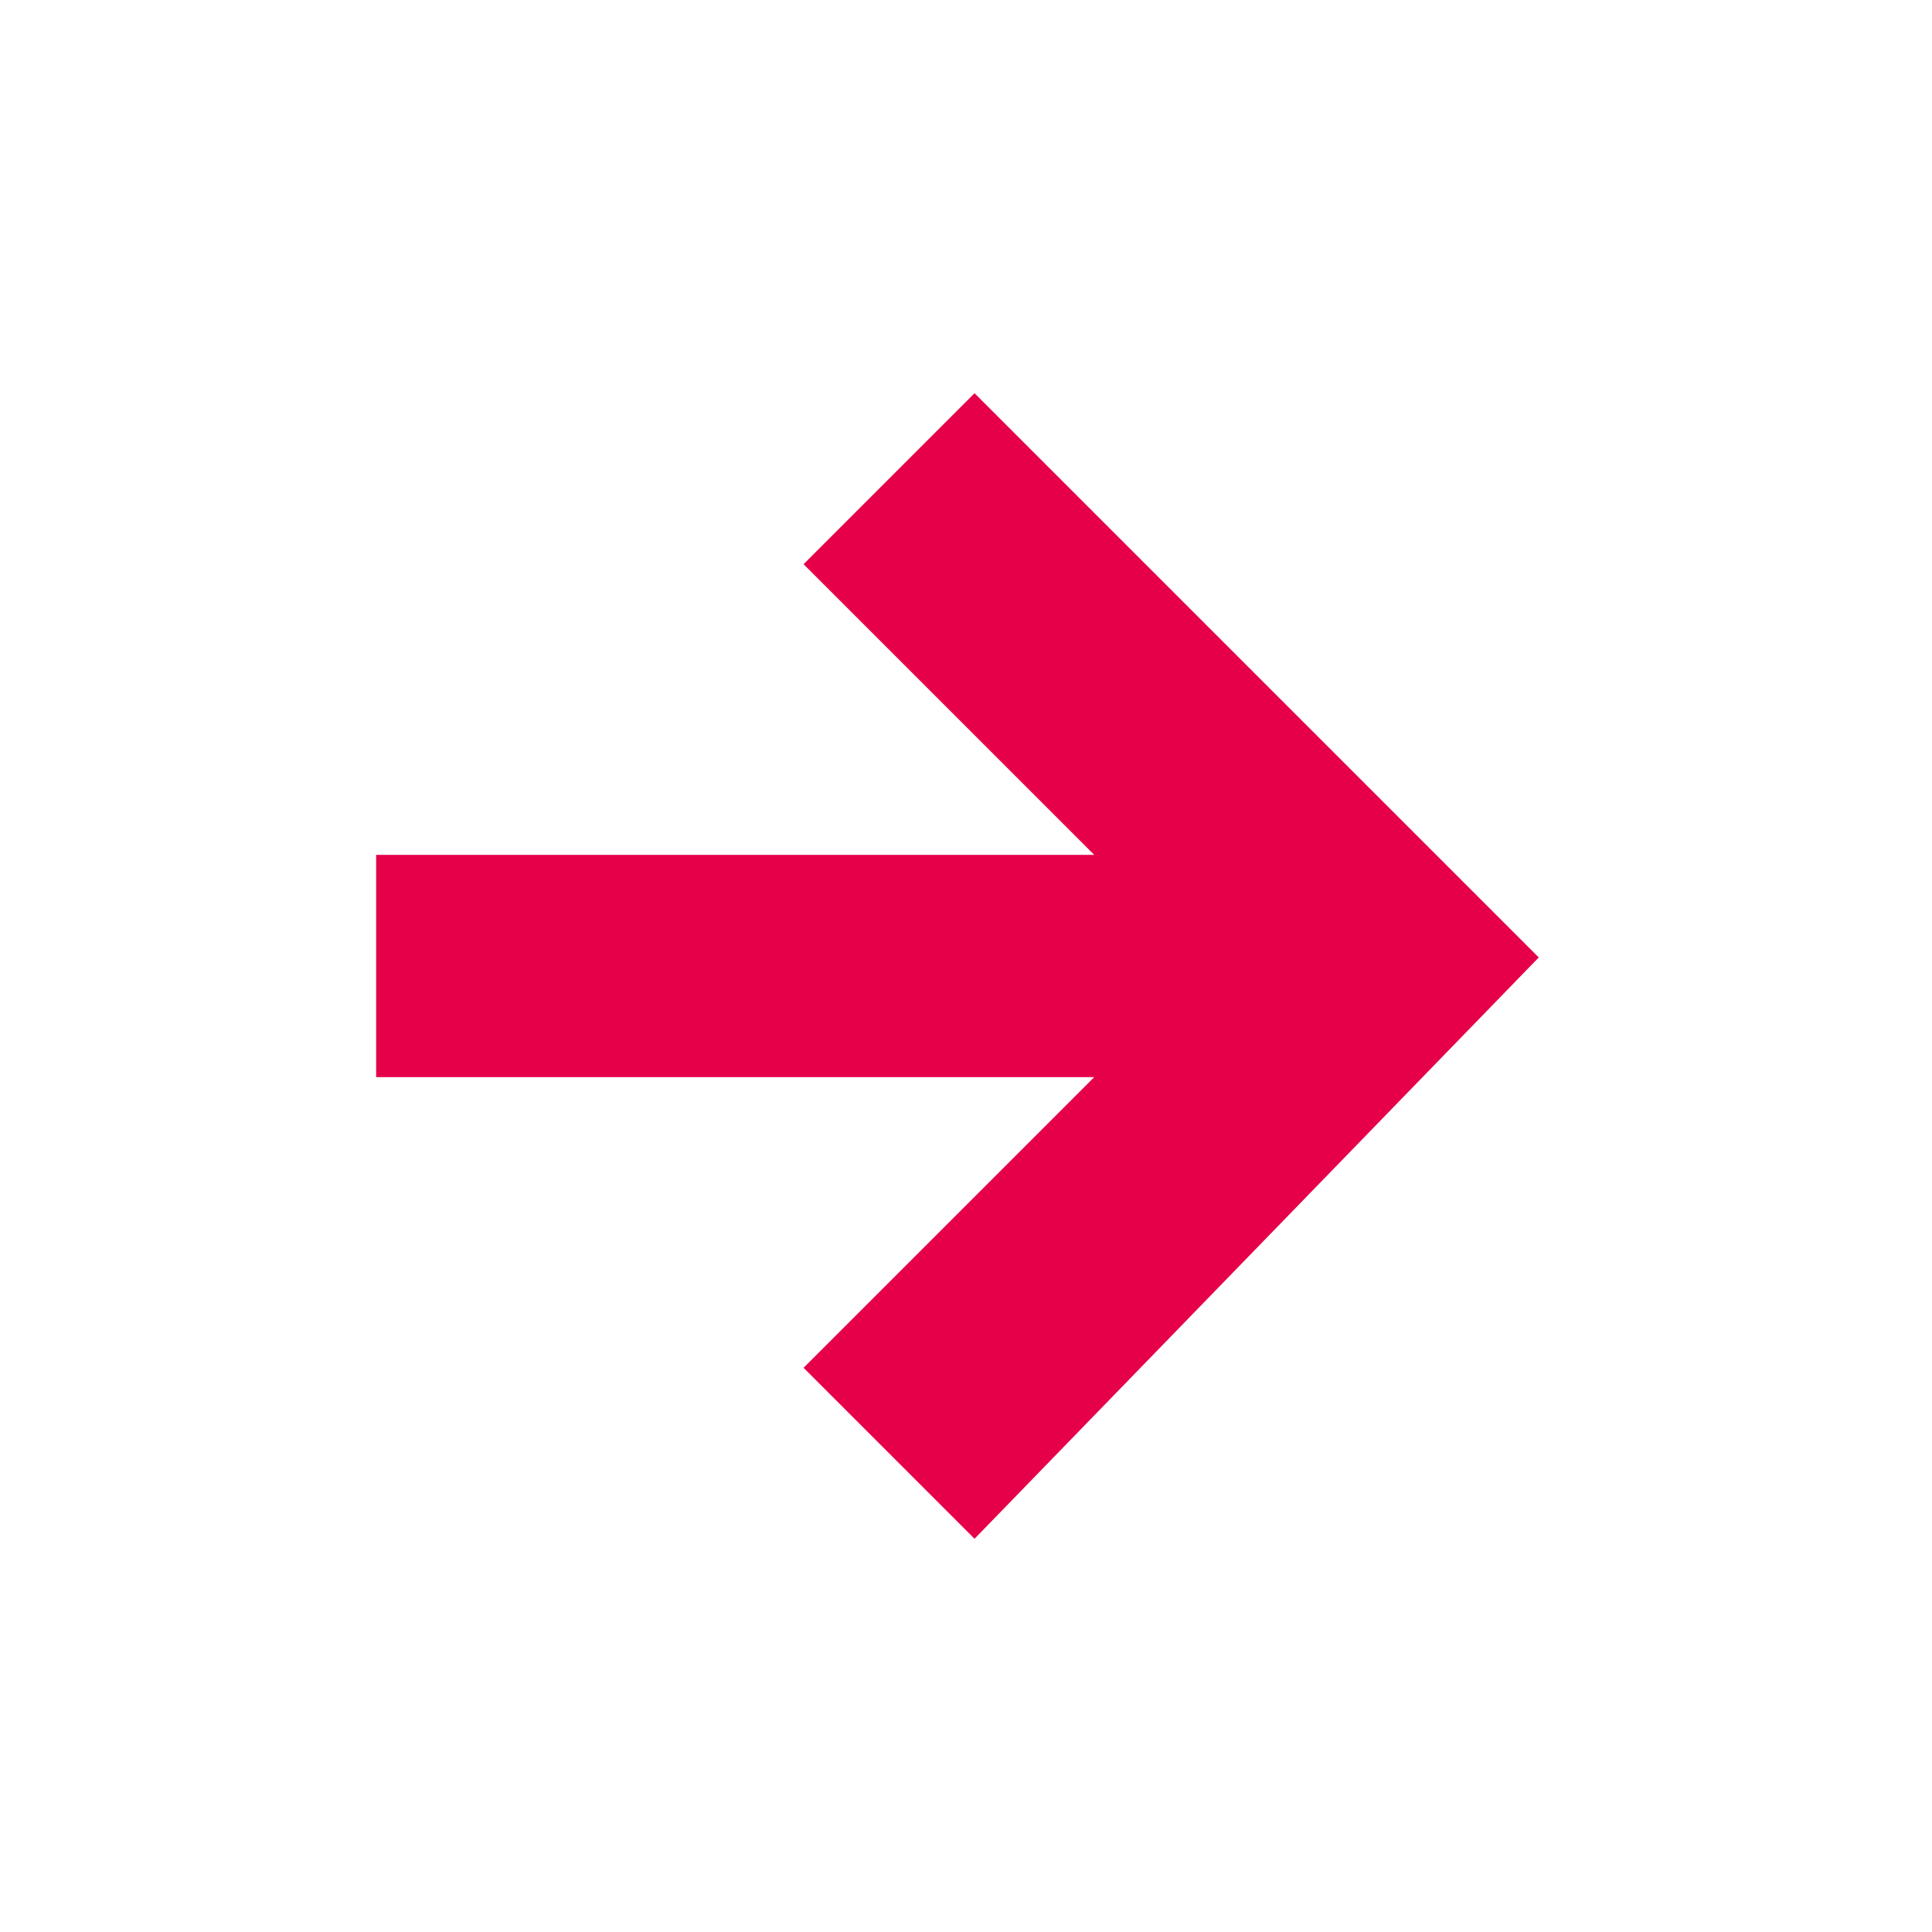 <?xml version="1.0" encoding="utf-8"?>
<!-- Generator: Adobe Illustrator 25.4.1, SVG Export Plug-In . SVG Version: 6.00 Build 0)  -->
<svg version="1.1" id="Laag_1" xmlns="http://www.w3.org/2000/svg" xmlns:xlink="http://www.w3.org/1999/xlink" x="0px" y="0px"
	 viewBox="0 0 11.3 11.3" style="enable-background:new 0 0 11.3 11.3;" xml:space="preserve">
<style type="text/css">
	.st0{fill:none;}
	.st1{fill:#E50049;}
</style>
<g id="Laag_2_00000021810849933354419460000018413150881142369185_">
	<g id="header">
		<rect y="0" class="st0" width="11.3" height="11.3"/>
		<path class="st1" d="M5.7,9l-1-1l1.7-1.7H2.2V5h4.2L4.7,3.3l1-1L9,5.6L5.7,9z"/>
	</g>
</g>
</svg>

